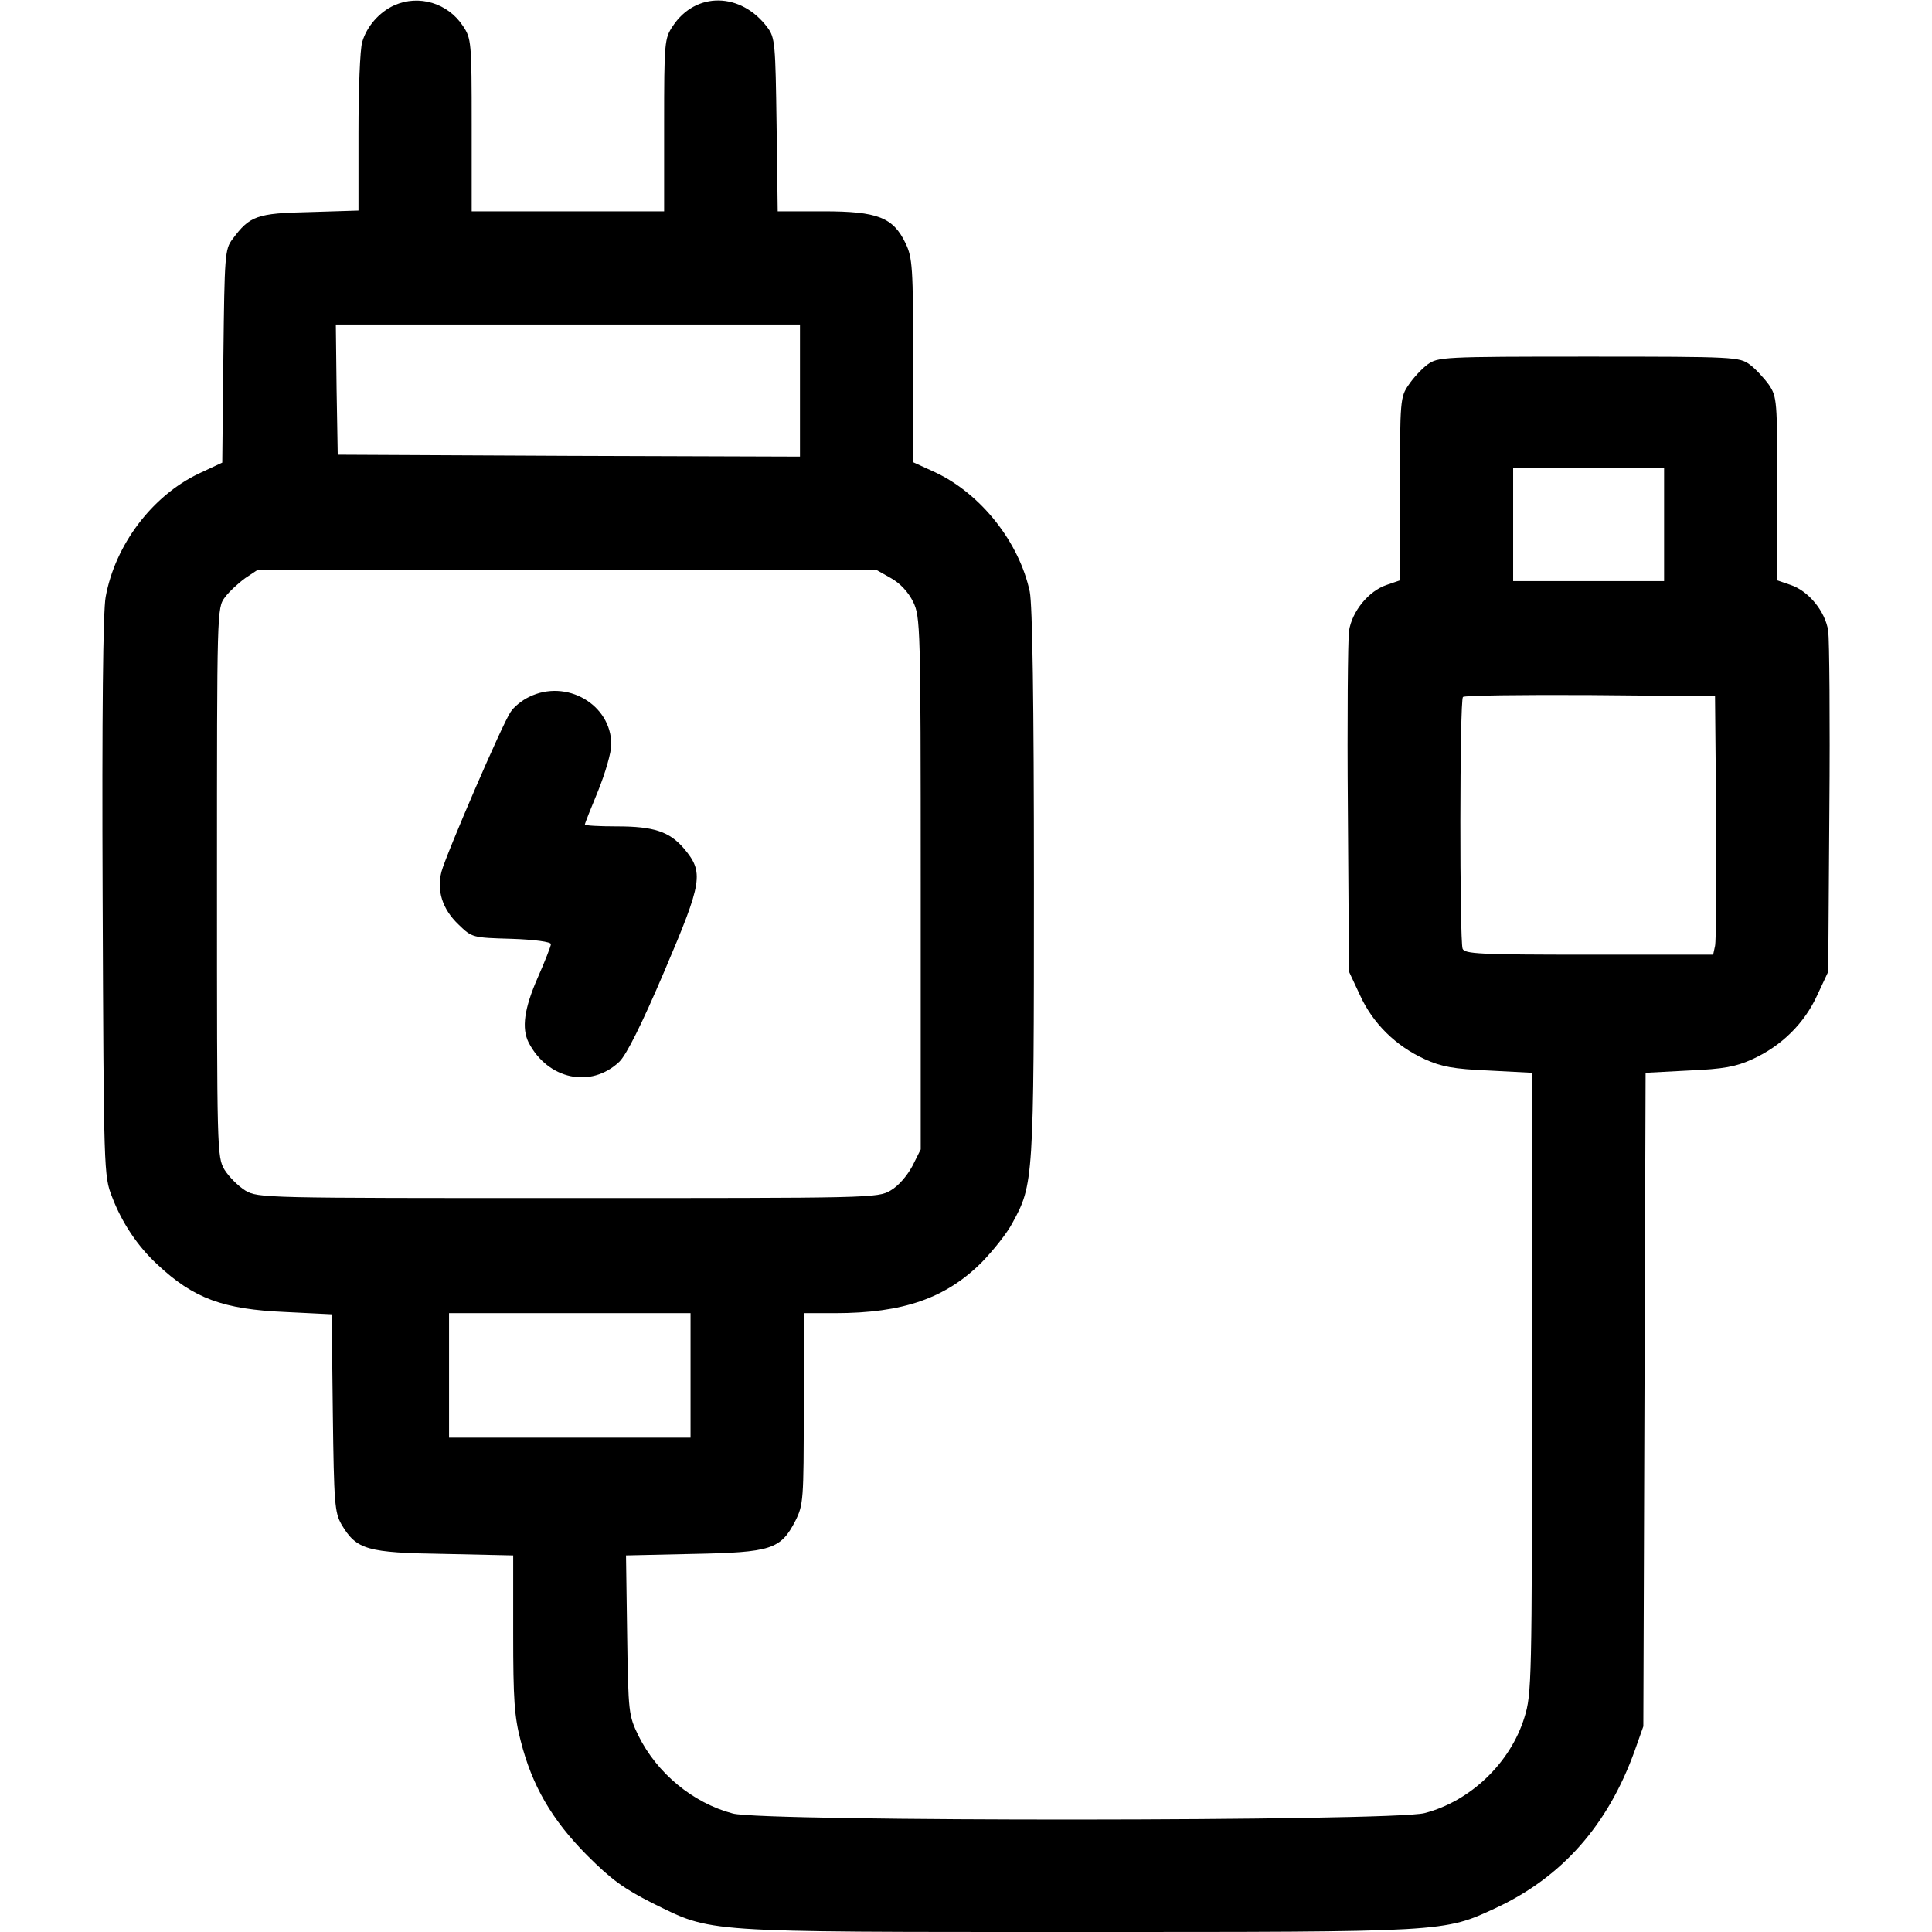 <?xml version="1.0" standalone="no"?>
<!DOCTYPE svg PUBLIC "-//W3C//DTD SVG 20010904//EN"
 "http://www.w3.org/TR/2001/REC-SVG-20010904/DTD/svg10.dtd">
<svg version="1.0" xmlns="http://www.w3.org/2000/svg"
 width="512pt" height="512pt" viewBox="0 0 512 512"
 preserveAspectRatio="xMidYMid meet">
<g transform="translate(0,512) scale(0.1,-0.1)"
fill="#000000" stroke="none">
<path d="M1045 5106 c-40 -18 -73 -56 -85 -97 -6 -19 -10 -127 -10 -241 l0
-206 -129 -4 c-141 -3 -159 -10 -205 -72 -20 -26 -21 -43 -24 -310 l-3 -282
-62 -29 c-124 -59 -222 -189 -247 -327 -7 -37 -10 -313 -8 -795 3 -730 3 -739
25 -795 26 -68 67 -130 120 -179 96 -90 174 -119 340 -126 l122 -6 3 -261 c3
-241 5 -264 23 -296 40 -67 67 -75 273 -78 l182 -4 0 -207 c0 -175 3 -220 20
-285 30 -118 82 -208 175 -302 66 -66 98 -89 175 -128 159 -78 121 -76 1123
-76 983 0 972 -1 1112 64 175 82 296 219 367 416 l23 65 3 866 3 866 114 6
c93 4 125 10 169 30 77 35 138 95 172 170 l29 62 3 430 c2 237 0 449 -3 473
-8 52 -52 106 -100 122 l-35 12 0 242 c0 236 -1 244 -22 276 -13 18 -36 43
-51 54 -28 20 -38 21 -427 21 -389 0 -399 -1 -427 -21 -15 -11 -38 -36 -50
-54 -22 -32 -23 -40 -23 -276 l0 -242 -35 -12 c-48 -16 -92 -70 -100 -122 -3
-24 -5 -236 -3 -473 l3 -430 29 -62 c34 -75 95 -135 172 -170 44 -20 76 -26
169 -30 l115 -6 0 -822 c0 -793 -1 -825 -20 -886 -37 -121 -144 -223 -265
-254 -85 -22 -1751 -23 -1833 -1 -106 28 -201 107 -250 206 -26 54 -27 60 -30
267 l-3 211 178 4 c207 4 232 12 271 88 21 42 22 55 22 297 l0 253 83 0 c181
0 294 40 389 135 30 31 67 77 81 104 56 102 57 113 57 898 0 491 -4 739 -11
775 -28 131 -129 259 -250 316 l-59 27 0 269 c0 249 -2 273 -20 311 -33 69
-74 85 -218 85 l-121 0 -3 229 c-3 215 -4 231 -24 258 -70 94 -190 96 -251 4
-22 -33 -23 -42 -23 -262 l0 -229 -255 0 -255 0 0 229 c0 220 -1 229 -23 262
-40 61 -117 84 -182 55z m1075 -1021 l0 -175 -612 2 -613 3 -3 173 -2 172 615
0 615 0 0 -175z m2290 -355 l0 -150 -200 0 -200 0 0 150 0 150 200 0 200 0 0
-150z m-2049 -142 c25 -14 46 -37 59 -63 19 -40 20 -62 20 -746 l0 -705 -22
-44 c-14 -26 -37 -53 -58 -65 -34 -20 -50 -20 -855 -20 -807 0 -821 0 -855 20
-19 12 -43 36 -55 55 -20 34 -20 49 -20 762 0 722 0 727 21 755 11 15 36 38
54 51 l33 22 820 0 819 0 39 -22z m2187 -633 c1 -176 0 -330 -3 -342 l-5 -23
-329 0 c-291 0 -330 2 -335 16 -8 22 -8 659 1 667 4 4 155 6 337 5 l331 -3 3
-320z m-2718 -1480 l0 -165 -320 0 -320 0 0 165 0 165 320 0 320 0 0 -165z"/>
<path d="M1402 3273 c-19 -9 -41 -27 -49 -40 -22 -32 -171 -378 -183 -423 -13
-50 2 -99 45 -140 36 -35 37 -35 141 -38 60 -2 104 -8 104 -14 0 -5 -16 -46
-35 -89 -36 -82 -43 -134 -24 -172 51 -98 165 -122 240 -51 19 18 60 100 120
241 101 237 105 261 51 325 -38 44 -79 58 -177 58 -47 0 -85 2 -85 5 0 3 16
43 35 89 19 47 35 102 35 123 0 106 -119 175 -218 126z"/>
</g>
</svg>
